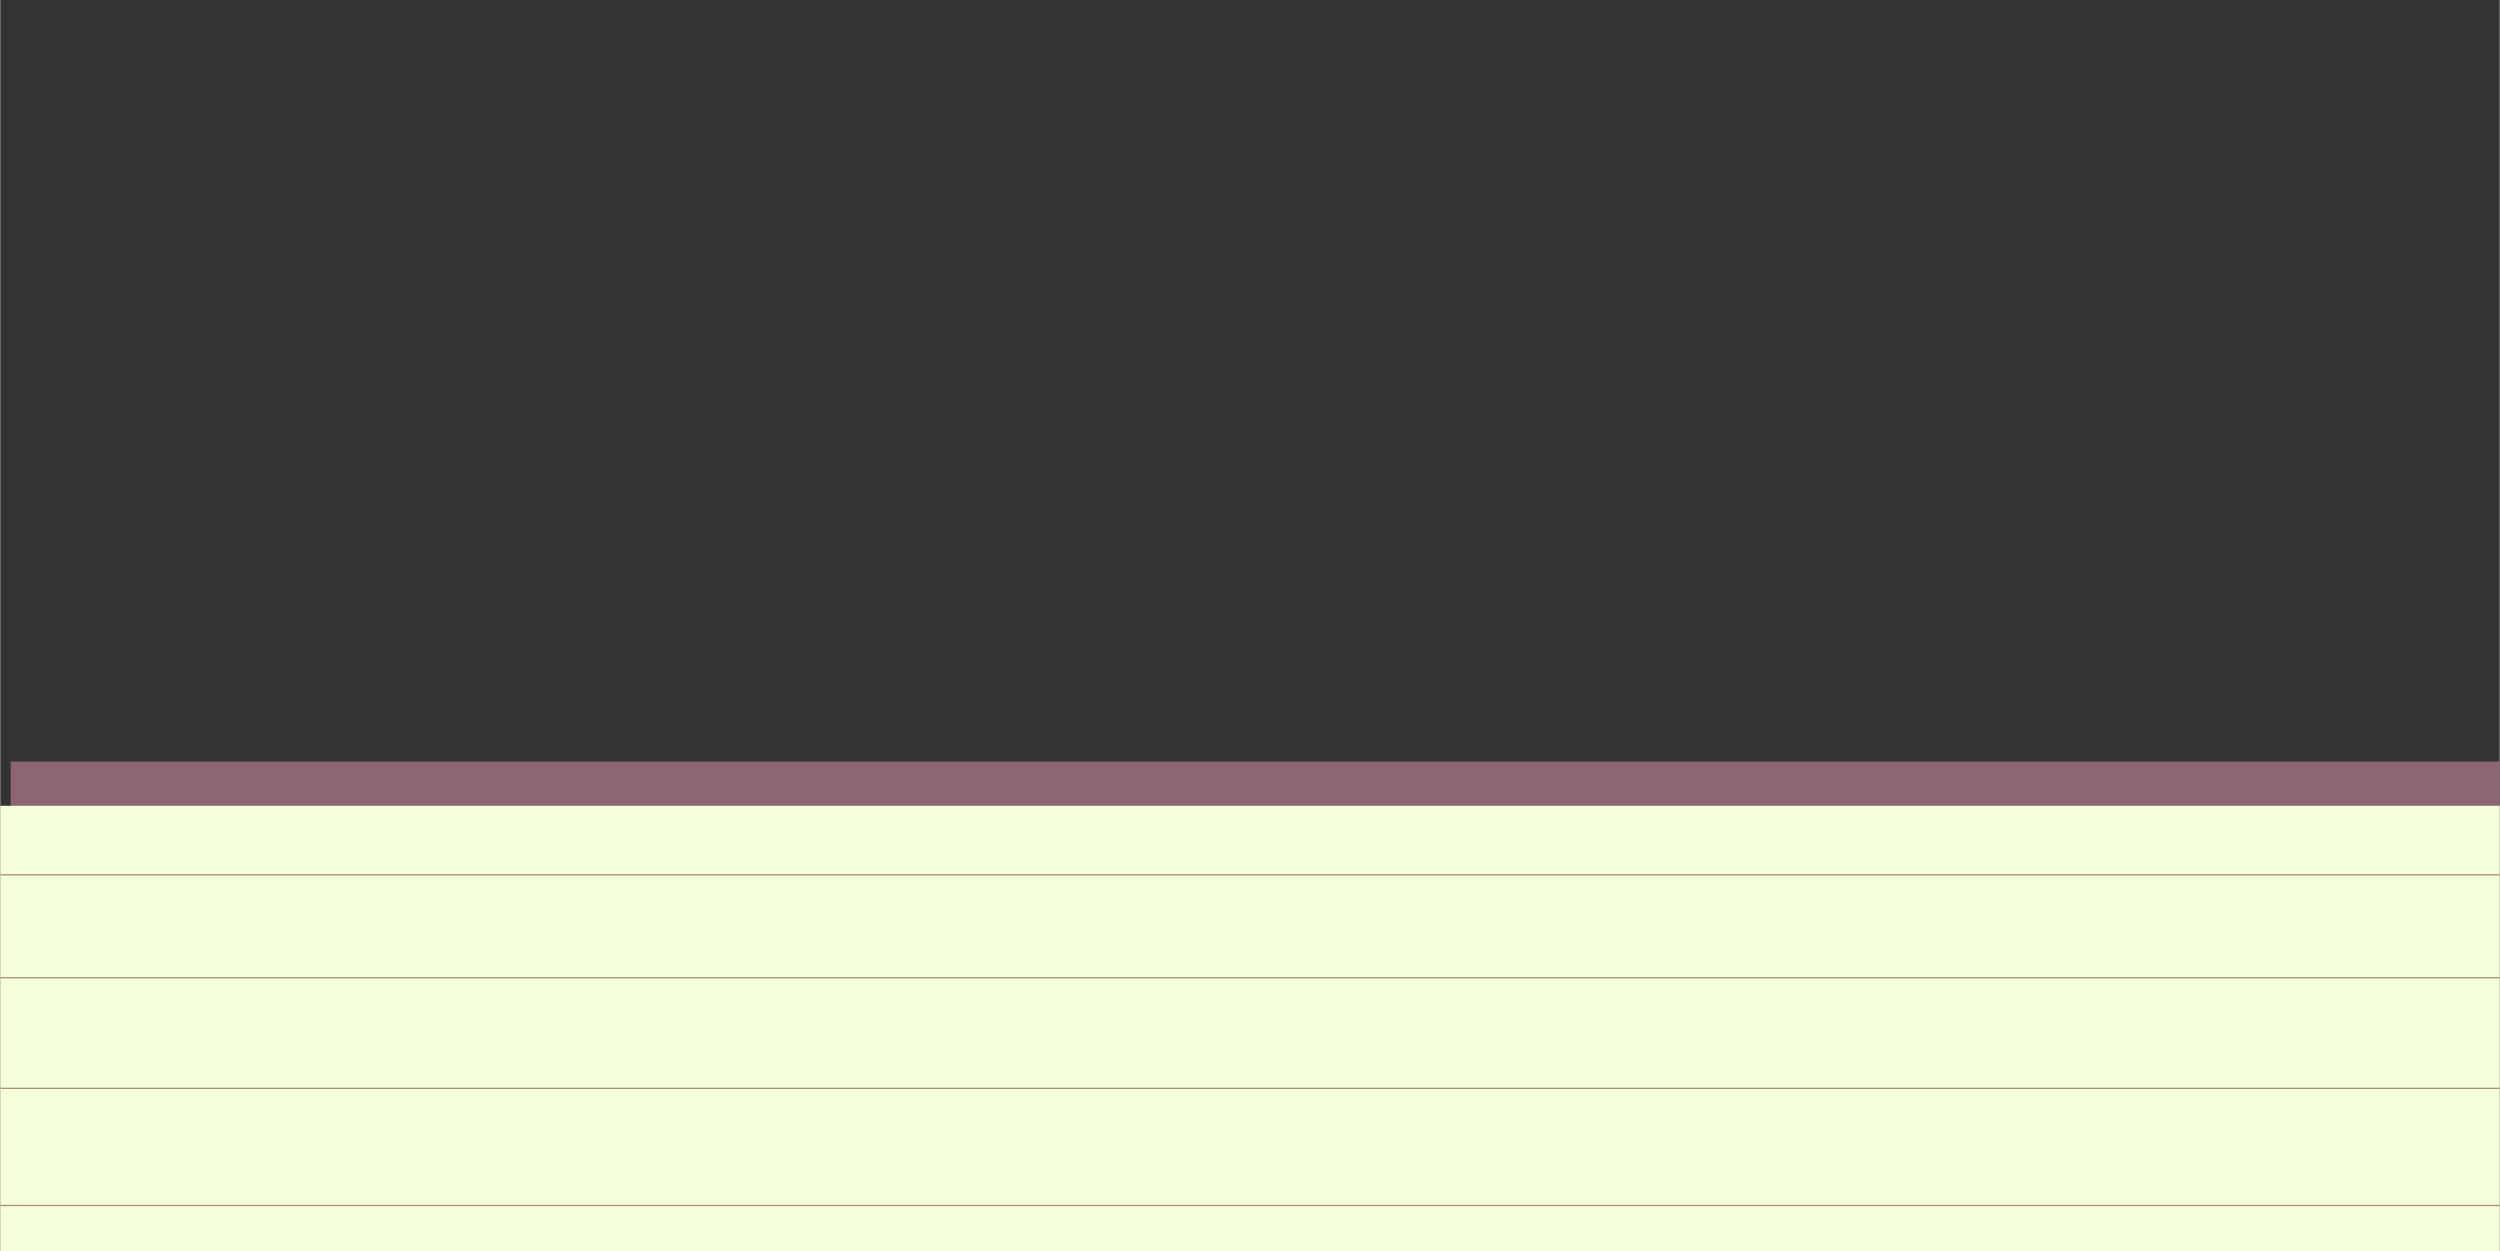 <svg xmlns="http://www.w3.org/2000/svg" xmlns:xlink="http://www.w3.org/1999/xlink" width="1920" height="960.8" viewBox="0 0 1920 961">
  <rect x="0" y="0" width="1920" height="961" fill="#333333" stroke="none"/>
  <defs>
    <path id="b" fill="none" stroke="#ac9271" stroke-miterlimit="10" d="M0 0h1945" style="mix-blend-mode:multiply;isolation:isolate"/>
  </defs>
  <defs>
    <clipPath id="a">
      <path fill="rgba(255,255,255,0)" d="M0 0h1920v961H0z"/>
    </clipPath>
  </defs>
  <g clip-path="url(#a)">
    <path fill="#8d6674" d="M1928 585H8v35h1920Z"/>
    <path fill="#f5ffd9" d="M1928 619H-18v358h1946Z"/>
    <use xlink:href="#b" stroke-miterlimit="10" style="mix-blend-mode:multiply;isolation:isolate" transform="translate(-18 672)"/>
    <use xlink:href="#b" stroke-miterlimit="10" style="mix-blend-mode:multiply;isolation:isolate" transform="translate(-18 751)"/>
    <use xlink:href="#b" stroke-miterlimit="10" style="mix-blend-mode:multiply;isolation:isolate" transform="translate(-18 836)"/>
    <use xlink:href="#b" stroke-miterlimit="10" style="mix-blend-mode:multiply;isolation:isolate" transform="translate(-18 926)"/>
  </g>
</svg>
